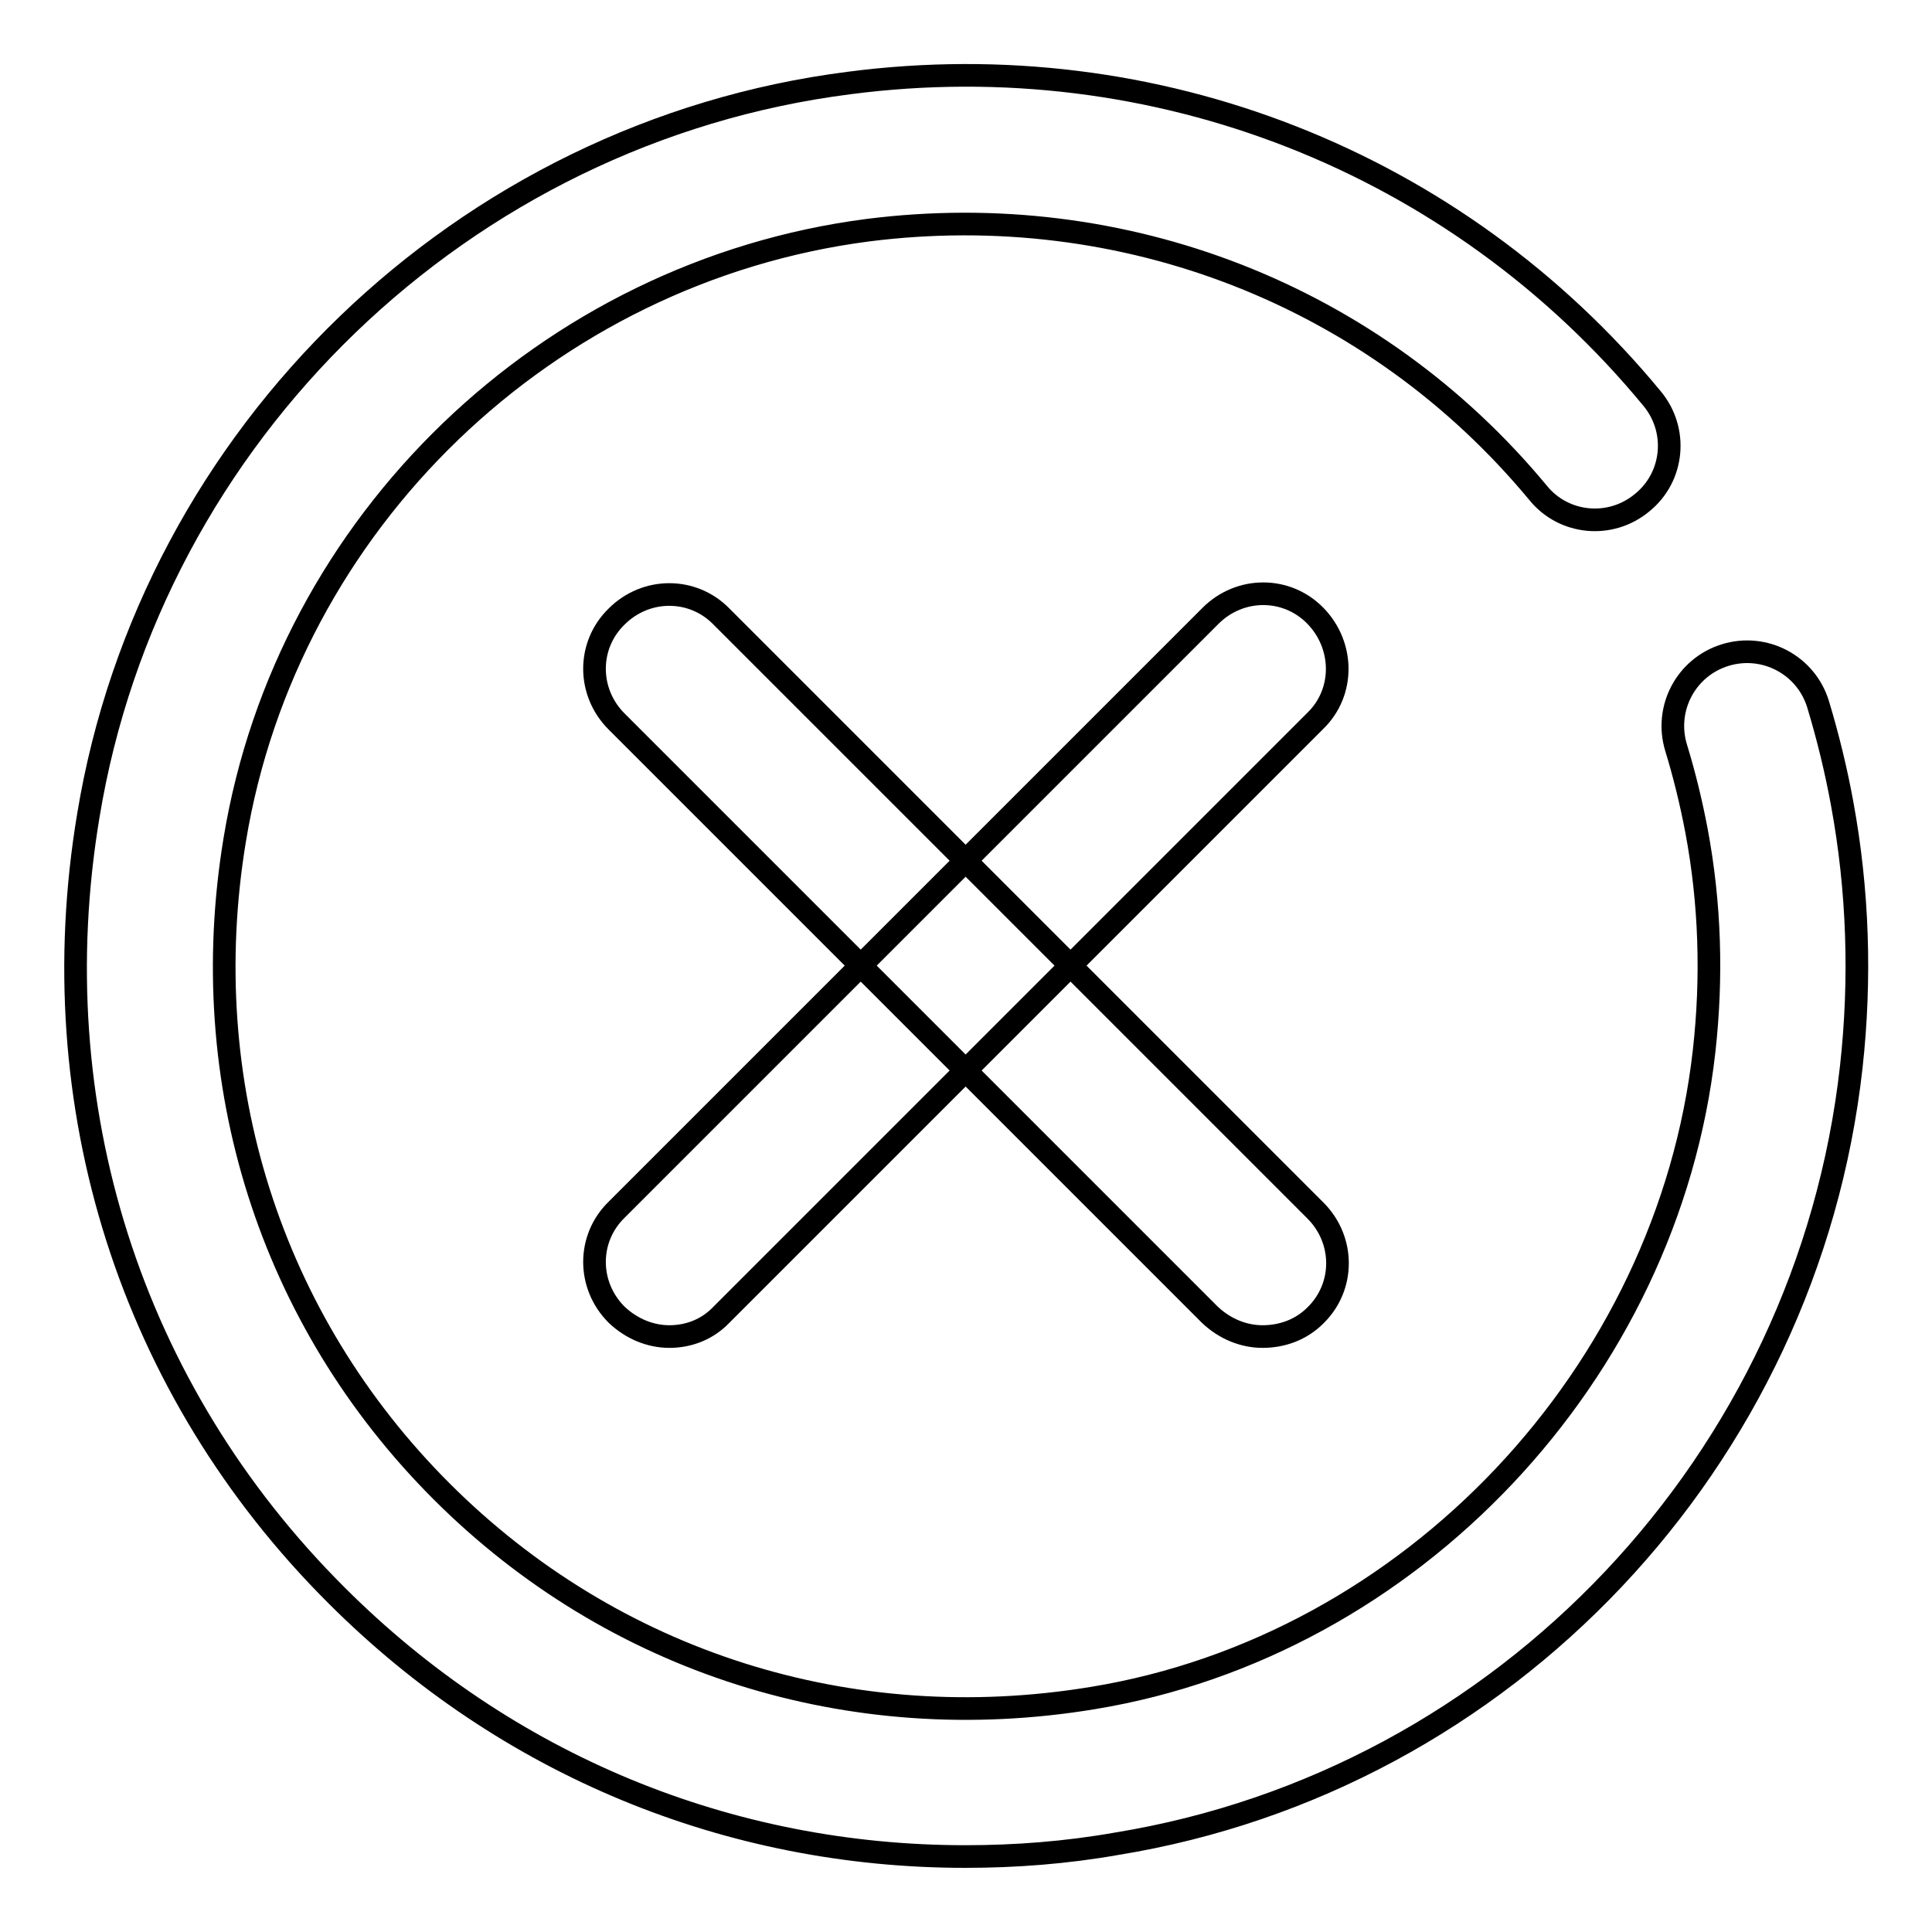 <?xml version="1.0" encoding="utf-8"?>
<!-- Svg Vector Icons : http://www.onlinewebfonts.com/icon -->
<!DOCTYPE svg PUBLIC "-//W3C//DTD SVG 1.1//EN" "http://www.w3.org/Graphics/SVG/1.1/DTD/svg11.dtd">
<svg version="1.1" xmlns="http://www.w3.org/2000/svg" xmlns:xlink="http://www.w3.org/1999/xlink" x="0px" y="0px" viewBox="0 0 256 256" enable-background="new 0 0 256 256" xml:space="preserve">
<g><g><path stroke-width="3" fill-opacity="0" stroke="#000000"  d="M88.7,177.1c-2.5,0-5-1-7-2.9c-3.9-3.9-3.9-10.1,0-13.9l78.7-78.7c3.9-3.9,10.1-3.9,13.9,0s3.9,10.1,0,13.9l-78.7,78.7C93.7,176.2,91.2,177.1,88.7,177.1z"/><path stroke-width="3" fill-opacity="0" stroke="#000000"  d="M167.3,177.1c-2.5,0-5-1-7-2.9L81.7,95.6c-3.9-3.9-3.9-10.1,0-13.9c3.9-3.9,10.1-3.9,13.9,0l78.7,78.7c3.9,3.9,3.9,10.1,0,13.9C172.4,176.2,169.9,177.1,167.3,177.1z"/><path stroke-width="3" fill-opacity="0" stroke="#000000"  d="M127.9,246c-31.3,0-60.8-12.1-83.3-34.6c-27.3-27.2-39.3-64.9-32.9-103.3C20,57.5,61.4,17.5,112.5,11c40.6-5.3,80.5,10.4,106.4,41.8c3.5,4.2,2.9,10.4-1.3,13.8c-4.2,3.5-10.4,2.9-13.8-1.3c-21.7-26.2-54.9-39.1-88.8-34.8C72.5,36,38,69.2,31.1,111.3c-5.3,32.1,4.7,63.6,27.4,86.3c22.7,22.7,54.2,32.7,86.3,27.4c42.2-6.9,76.2-43,81-85.7c1.1-9.8,0.8-19.6-1-29.2c-0.7-3.7-1.6-7.4-2.7-11c-1.6-5.2,1.3-10.7,6.5-12.3c5.2-1.6,10.7,1.3,12.3,6.5c1.3,4.3,2.4,8.8,3.2,13.2c2.1,11.4,2.5,23.2,1.2,34.9c-5.8,52.1-45.8,94.5-97.3,102.9C141.2,245.5,134.5,246,127.9,246z"/></g></g>
</svg>